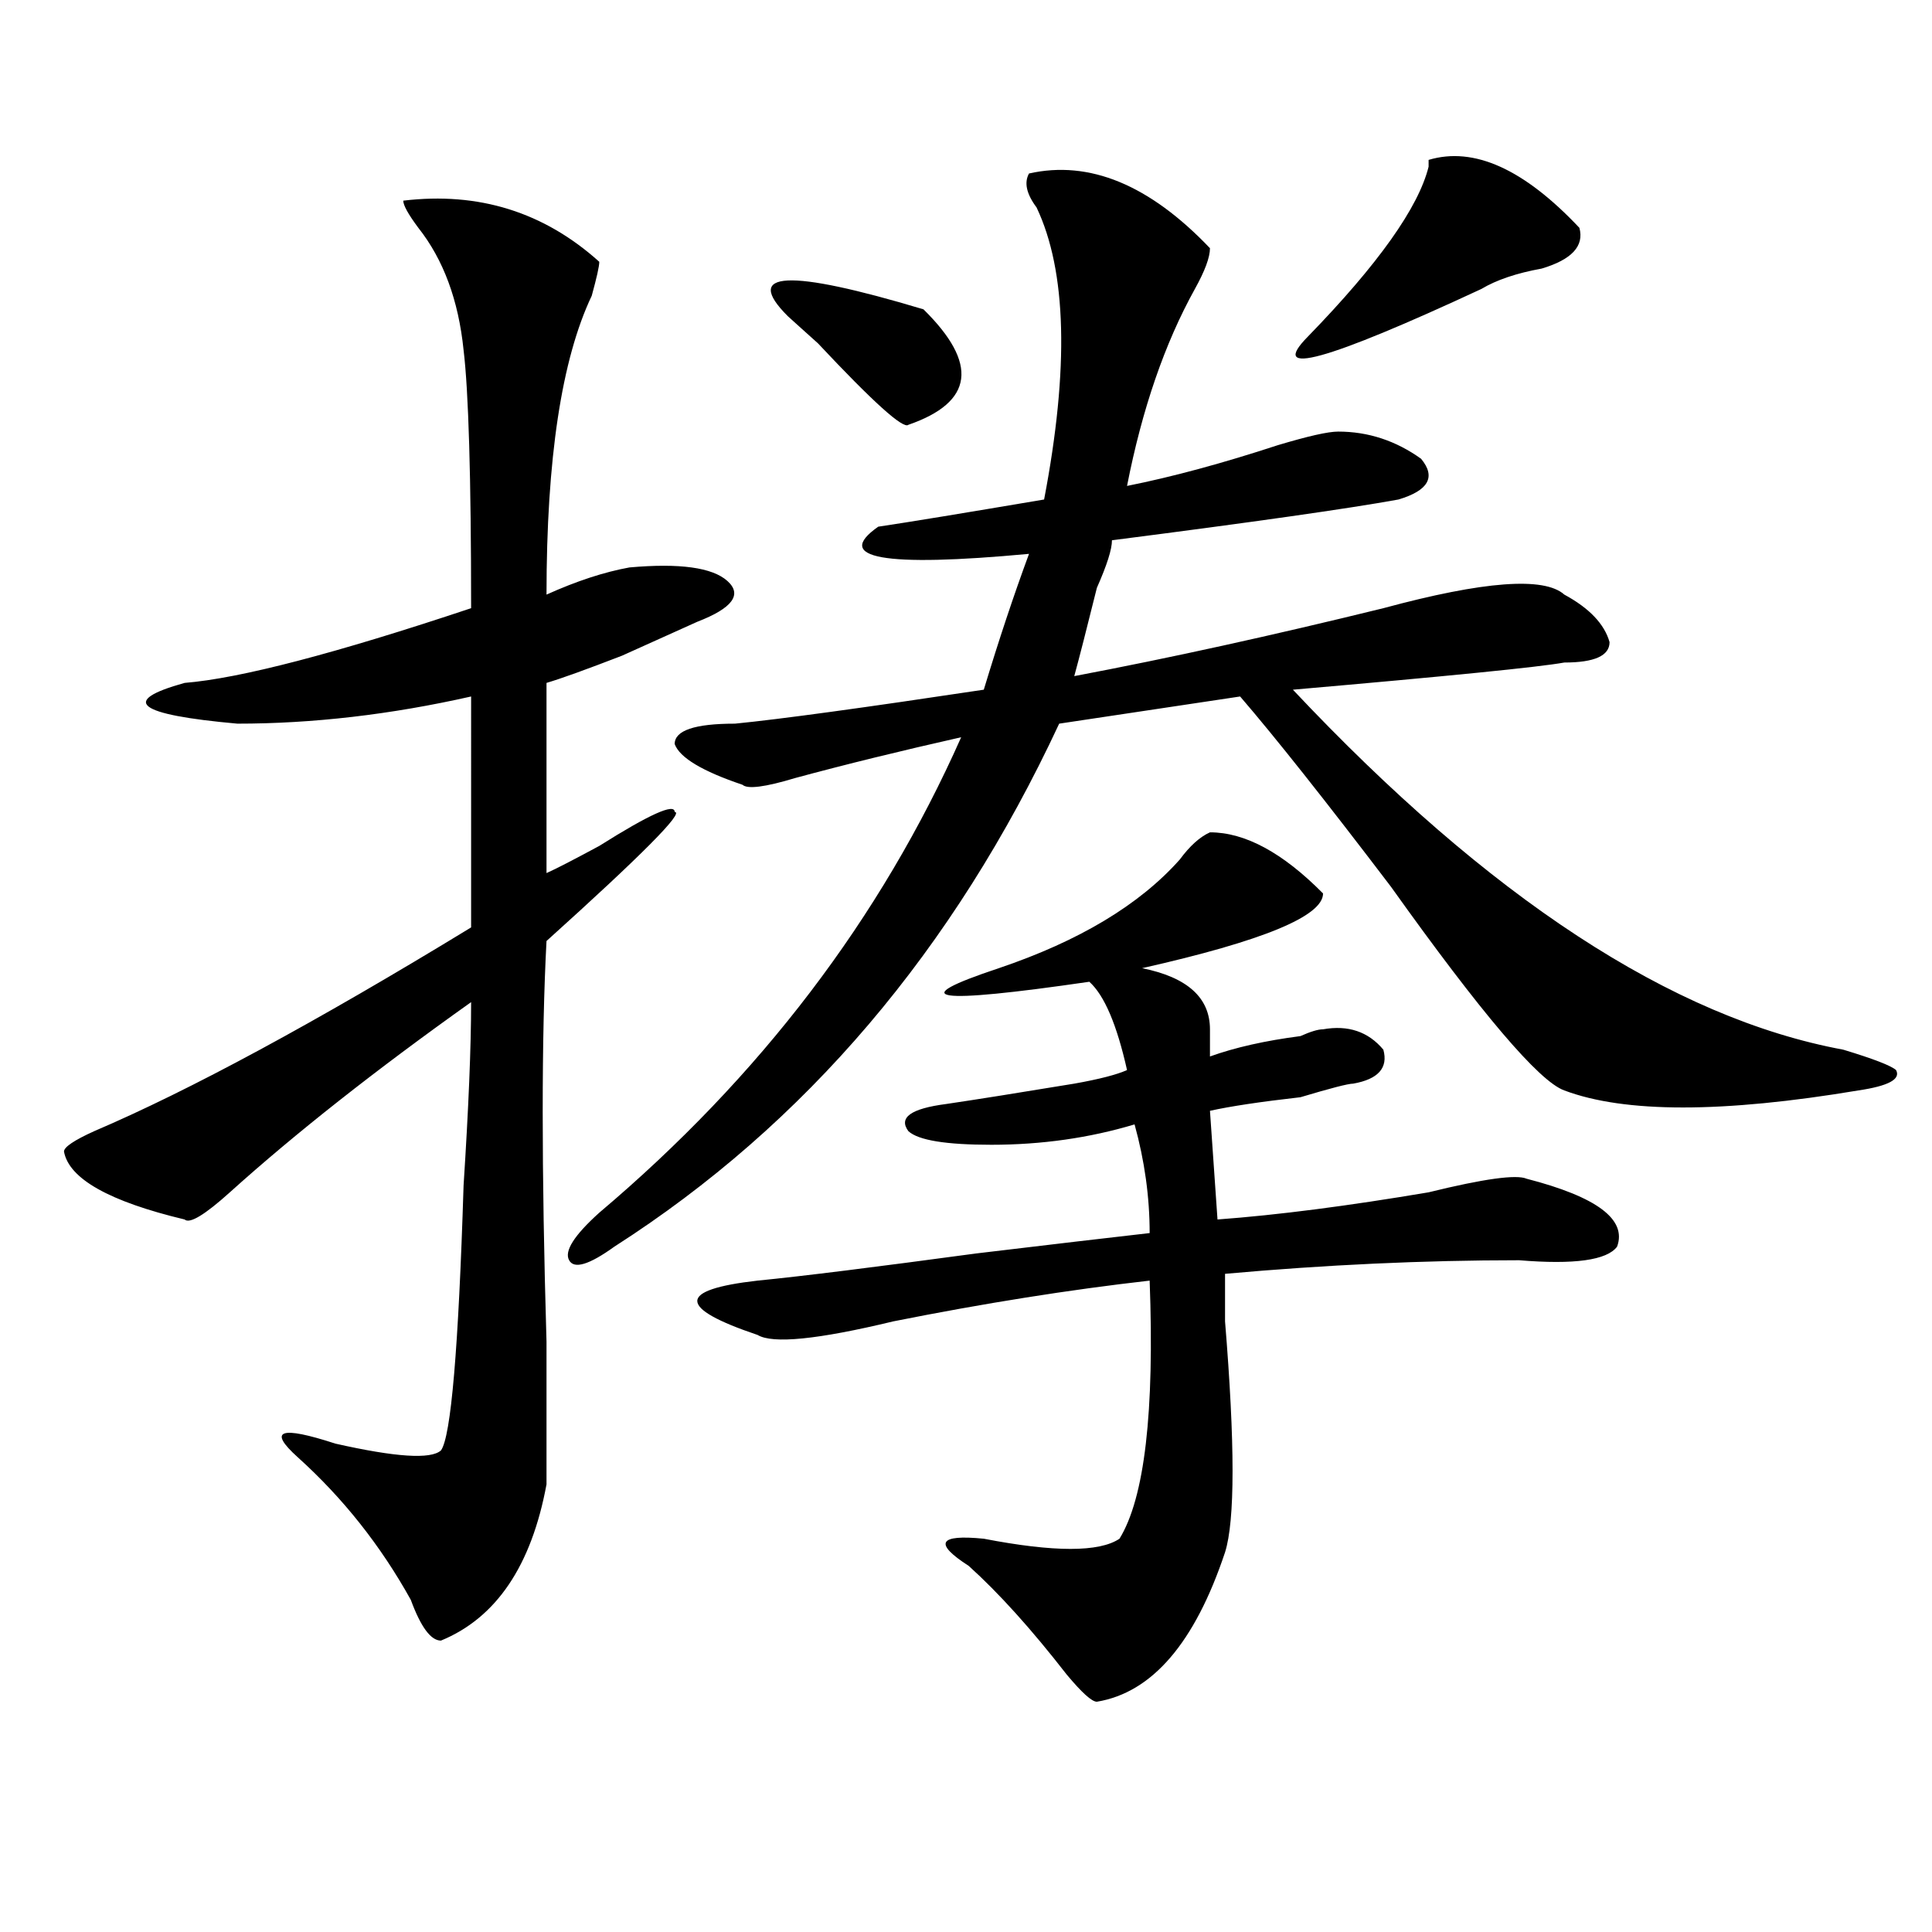 <?xml version="1.0" encoding="utf-8"?>
<!-- Generator: Adobe Illustrator 16.0.0, SVG Export Plug-In . SVG Version: 6.00 Build 0)  -->
<!DOCTYPE svg PUBLIC "-//W3C//DTD SVG 1.1//EN" "http://www.w3.org/Graphics/SVG/1.1/DTD/svg11.dtd">
<svg version="1.1" id="图层_1" xmlns="http://www.w3.org/2000/svg" xmlns:xlink="http://www.w3.org/1999/xlink" x="0px" y="0px"
	 width="1000px" height="1000px" viewBox="0 0 1000 1000" enable-background="new 0 0 1000 1000" xml:space="preserve">
<path d="M208.727,103.859c39.023-4.669,72.804,5.878,101.461,31.641c0,2.362-1.341,8.24-3.902,17.578
	c-15.609,32.85-23.414,84.375-23.414,154.688c15.609-7.031,29.878-11.7,42.926-14.063c25.976-2.307,42.926,0,50.73,7.031
	s2.562,14.063-15.609,21.094c-5.243,2.362-18.231,8.24-39.023,17.578c-18.231,7.031-31.219,11.756-39.023,14.063v98.438
	c5.183-2.307,14.269-7.031,27.316-14.063c25.976-16.369,39.023-22.247,39.023-17.578c5.183,0-16.95,22.303-66.34,66.797
	c-2.622,49.219-2.622,118.378,0,207.422c0,35.156,0,59.766,0,73.828c-7.805,42.188-26.036,69.104-54.633,80.859
	c-5.243,0-10.427-7.031-15.609-21.094c-15.609-28.125-35.121-52.734-58.535-73.828c-15.609-14.063-9.146-16.369,19.512-7.031
	c31.219,7.031,49.39,8.24,54.633,3.516c5.183-7.031,9.085-52.734,11.707-137.109c2.562-39.825,3.902-71.466,3.902-94.922
	c-49.45,35.156-91.095,68.006-124.875,98.438c-13.048,11.756-20.853,16.425-23.414,14.063
	c-39.023-9.338-59.876-21.094-62.438-35.156c0-2.307,5.183-5.822,15.609-10.547c49.39-21.094,114.448-56.25,195.117-105.469V360.5
	c-41.646,9.394-81.949,14.063-120.973,14.063c-52.071-4.669-61.157-11.7-27.316-21.094c28.597-2.307,78.047-15.216,148.289-38.672
	c0-67.95-1.341-112.5-3.902-133.594c-2.622-25.763-10.427-46.856-23.414-63.281C211.288,110.891,208.727,106.222,208.727,103.859z
	 M532.621,89.797c31.219-7.031,62.438,5.878,93.656,38.672c0,4.725-2.622,11.756-7.805,21.094
	c-15.609,28.125-27.316,62.128-35.121,101.953c23.414-4.669,49.39-11.7,78.047-21.094c15.609-4.669,25.976-7.031,31.219-7.031
	c15.609,0,29.878,4.725,42.926,14.063c7.805,9.394,3.902,16.425-11.707,21.094c-26.036,4.725-75.485,11.756-148.289,21.094
	c0,4.725-2.622,12.909-7.805,24.609c-5.243,21.094-9.146,36.365-11.707,45.703c49.39-9.338,102.741-21.094,159.996-35.156
	c52.011-14.063,83.229-16.369,93.656-7.031c12.987,7.031,20.792,15.271,23.414,24.609c0,7.031-7.805,10.547-23.414,10.547
	c-13.048,2.362-59.876,7.031-140.484,14.063c101.461,107.831,196.397,169.959,284.871,186.328
	c15.609,4.725,24.694,8.24,27.316,10.547c2.562,4.725-3.902,8.24-19.512,10.547c-70.242,11.756-120.973,11.756-152.191,0
	c-13.048-4.669-42.926-39.825-89.754-105.469c-33.841-44.494-59.876-77.344-78.047-98.438l-93.656,14.063
	c-54.633,117.225-131.399,207.422-230.238,270.703c-13.048,9.394-20.853,11.756-23.414,7.031
	c-2.622-4.669,2.562-12.854,15.609-24.609c83.229-70.313,145.667-152.325,187.313-246.094
	c-31.219,7.031-59.876,14.063-85.852,21.094c-15.609,4.725-24.755,5.878-27.316,3.516c-20.853-7.031-32.56-14.063-35.121-21.094
	c0-7.031,10.366-10.547,31.219-10.547c23.414-2.307,66.34-8.185,128.777-17.578c7.805-25.763,15.609-49.219,23.414-70.313
	c-75.485,7.031-101.461,2.362-78.047-14.063c15.609-2.307,44.206-7.031,85.852-14.063c12.987-67.95,11.707-118.322-3.902-151.172
	C531.28,100.344,529.999,94.521,532.621,89.797z M626.277,430.813c18.171,0,37.683,10.547,58.535,31.641
	c0,11.756-31.219,24.609-93.656,38.672c23.414,4.725,35.121,15.271,35.121,31.641c0,7.031,0,11.756,0,14.063
	c12.987-4.669,28.597-8.185,46.828-10.547c5.183-2.307,9.085-3.516,11.707-3.516c12.987-2.307,23.414,1.209,31.219,10.547
	c2.562,9.394-2.622,15.271-15.609,17.578c-2.622,0-11.707,2.362-27.316,7.031c-20.853,2.362-36.462,4.725-46.828,7.031l3.902,56.25
	c31.219-2.307,67.62-7.031,109.266-14.063c28.597-7.031,45.487-9.338,50.73-7.031c36.401,9.394,52.011,21.094,46.828,35.156
	c-5.243,7.031-22.134,9.394-50.73,7.031c-49.45,0-100.181,2.362-152.191,7.031c0,2.362,0,10.547,0,24.609
	c5.183,63.281,5.183,103.162,0,119.531c-15.609,46.856-37.743,72.619-66.34,77.344c-2.622,0-7.805-4.725-15.609-14.063
	c-18.231-23.456-35.121-42.188-50.73-56.25c-18.231-11.756-15.609-16.369,7.805-14.063c36.401,7.031,59.815,7.031,70.242,0
	c12.987-21.094,18.171-65.588,15.609-133.594c-41.646,4.725-85.852,11.756-132.68,21.094c-39.023,9.394-62.438,11.756-70.242,7.031
	c-20.853-7.031-31.219-12.854-31.219-17.578c0-4.669,10.366-8.185,31.219-10.547c23.414-2.307,61.097-7.031,113.168-14.063
	c39.023-4.669,68.901-8.185,89.754-10.547c0-18.731-2.622-37.463-7.805-56.25c-23.414,7.031-48.169,10.547-74.145,10.547
	c-23.414,0-37.743-2.307-42.926-7.031c-5.243-7.031,1.28-11.7,19.512-14.063c15.609-2.307,37.683-5.822,66.34-10.547
	c12.987-2.307,22.073-4.669,27.316-7.031c-5.243-23.4-11.707-38.672-19.512-45.703c-80.669,11.756-96.278,9.394-46.828-7.031
	c41.585-14.063,72.804-32.794,93.656-56.25C615.851,437.844,621.034,433.175,626.277,430.813z M407.746,163.625
	c-23.414-23.4,0-24.609,70.242-3.516c28.597,28.125,25.976,48.065-7.805,59.766c-2.622,2.362-18.231-11.7-46.828-42.188
	C415.551,170.656,410.308,165.987,407.746,163.625z M817.492,117.922c2.562,9.394-3.902,16.425-19.512,21.094
	c-13.048,2.362-23.414,5.878-31.219,10.547c-80.669,37.519-110.606,45.703-89.754,24.609c36.401-37.463,57.194-66.797,62.438-87.891
	v-3.516C762.859,75.734,788.835,87.49,817.492,117.922z"/>
</svg>
